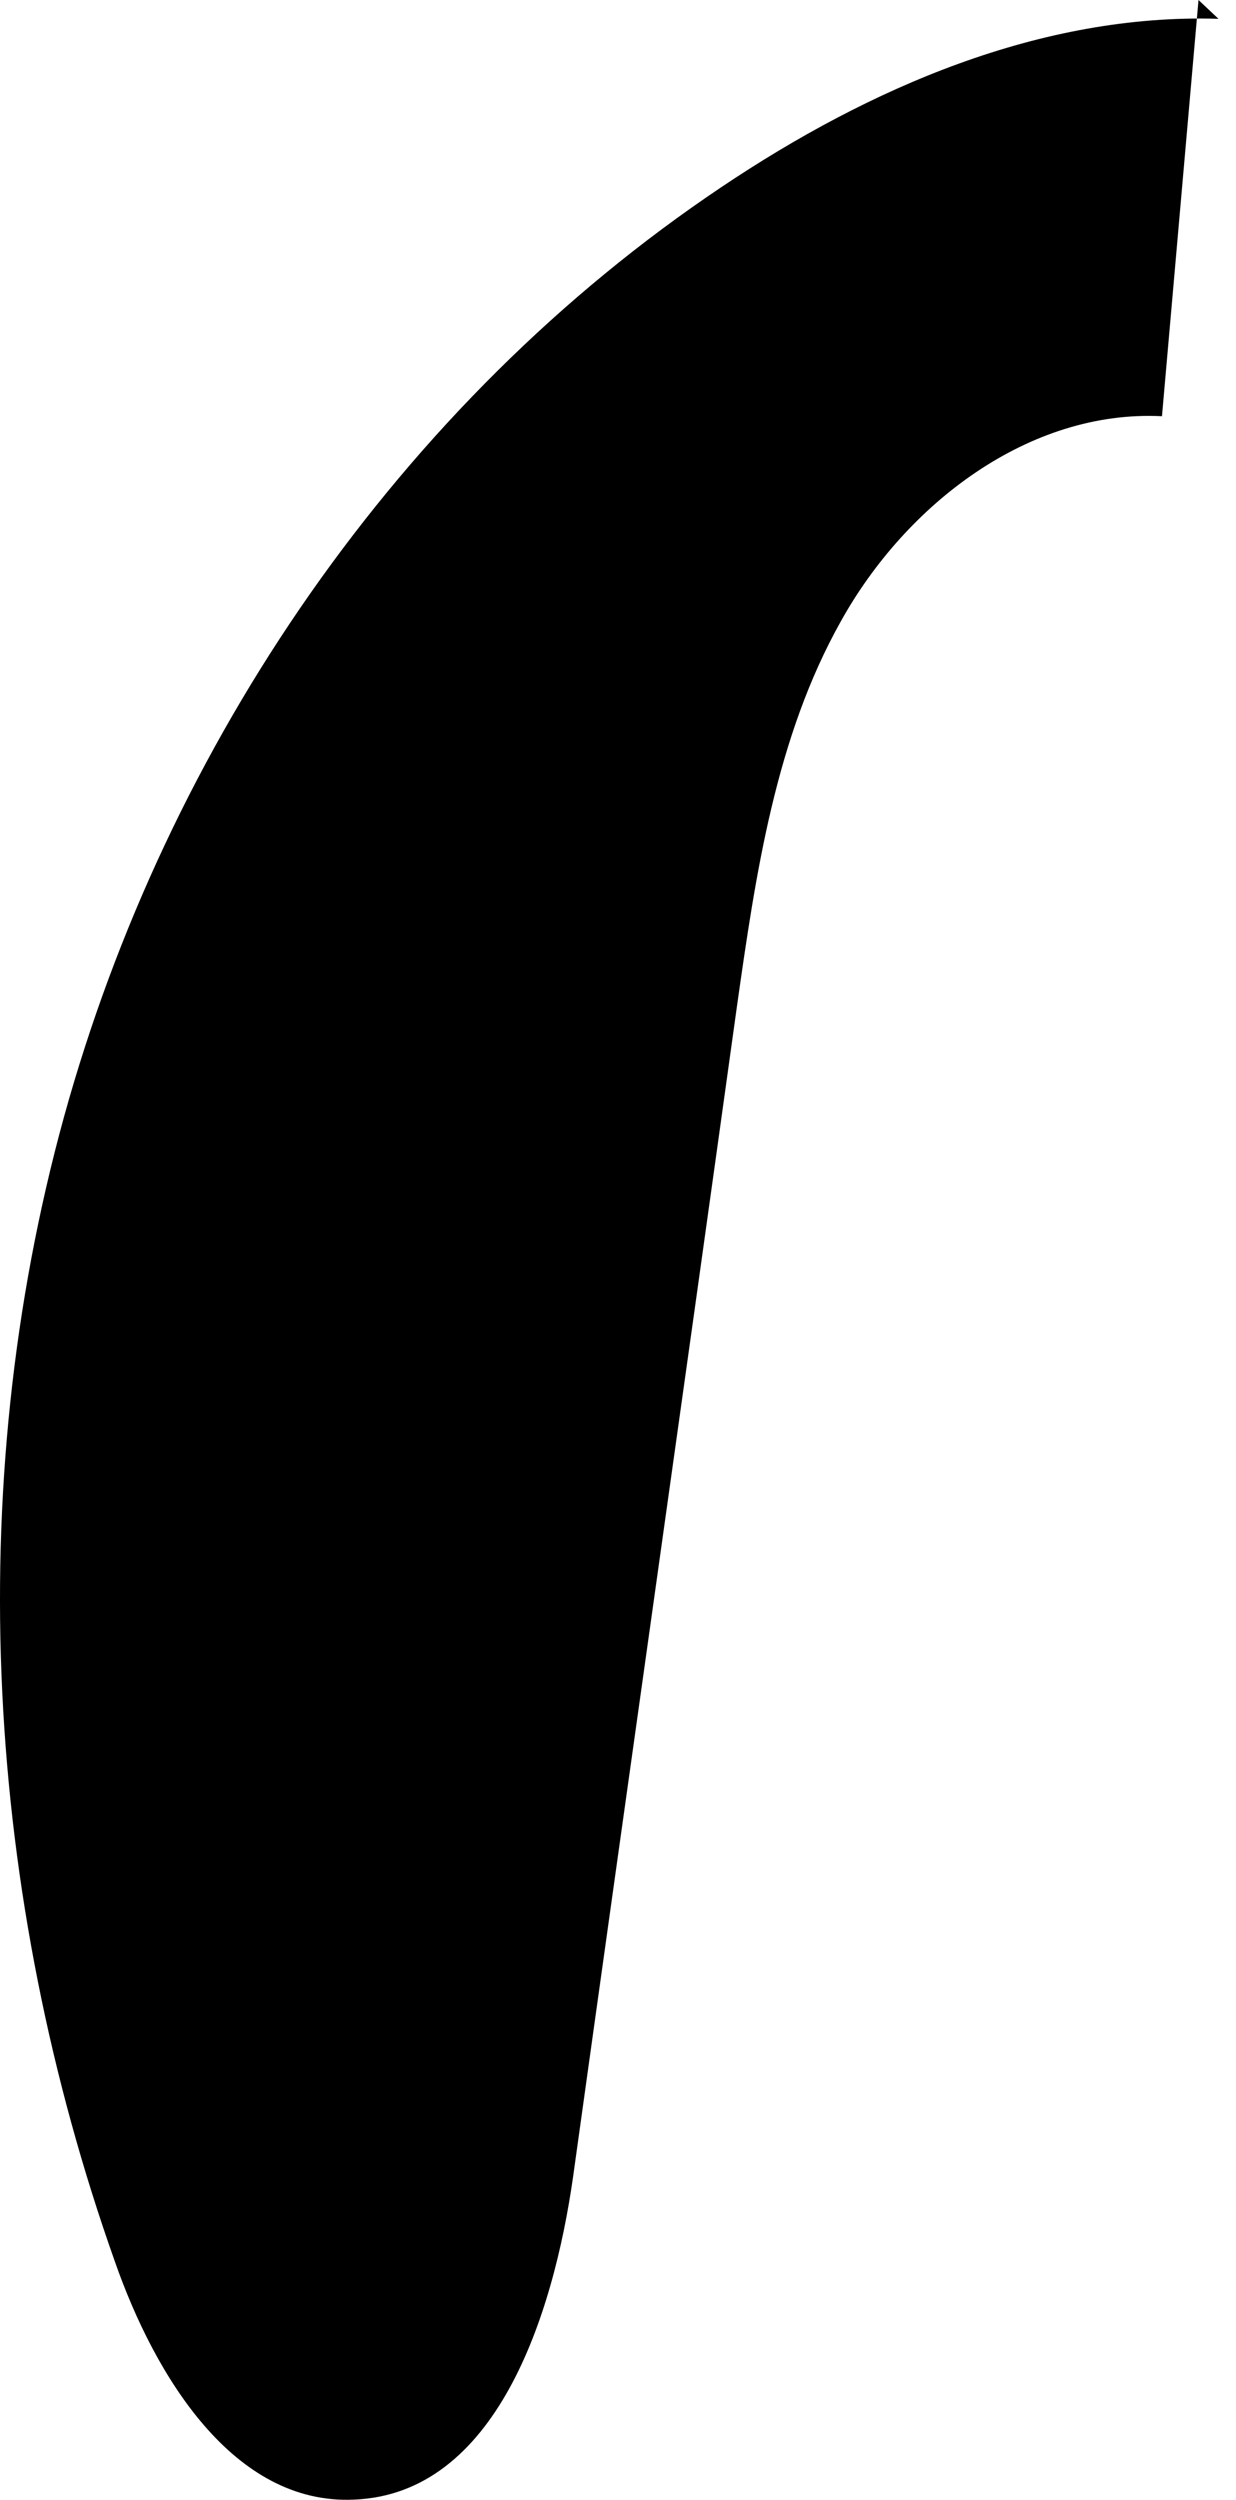<?xml version="1.0" encoding="UTF-8"?> <svg xmlns="http://www.w3.org/2000/svg" width="45" height="91" viewBox="0 0 45 91" fill="none"> <path d="M44.361 0.685C37.913 0.484 31.667 3.184 26.267 6.81C14.54 14.669 6.077 27.081 2.329 40.661C-1.418 54.282 -0.532 69.031 4.183 82.33C5.634 86.481 8.495 91.195 12.888 90.994C18.046 90.792 20.141 84.345 20.867 79.227C22.841 65.042 24.856 50.857 26.831 36.631C27.516 31.795 28.241 26.839 30.619 22.608C32.996 18.336 37.47 14.91 42.305 15.152C42.749 10.115 43.192 5.037 43.635 0" fill="black"></path> </svg> 